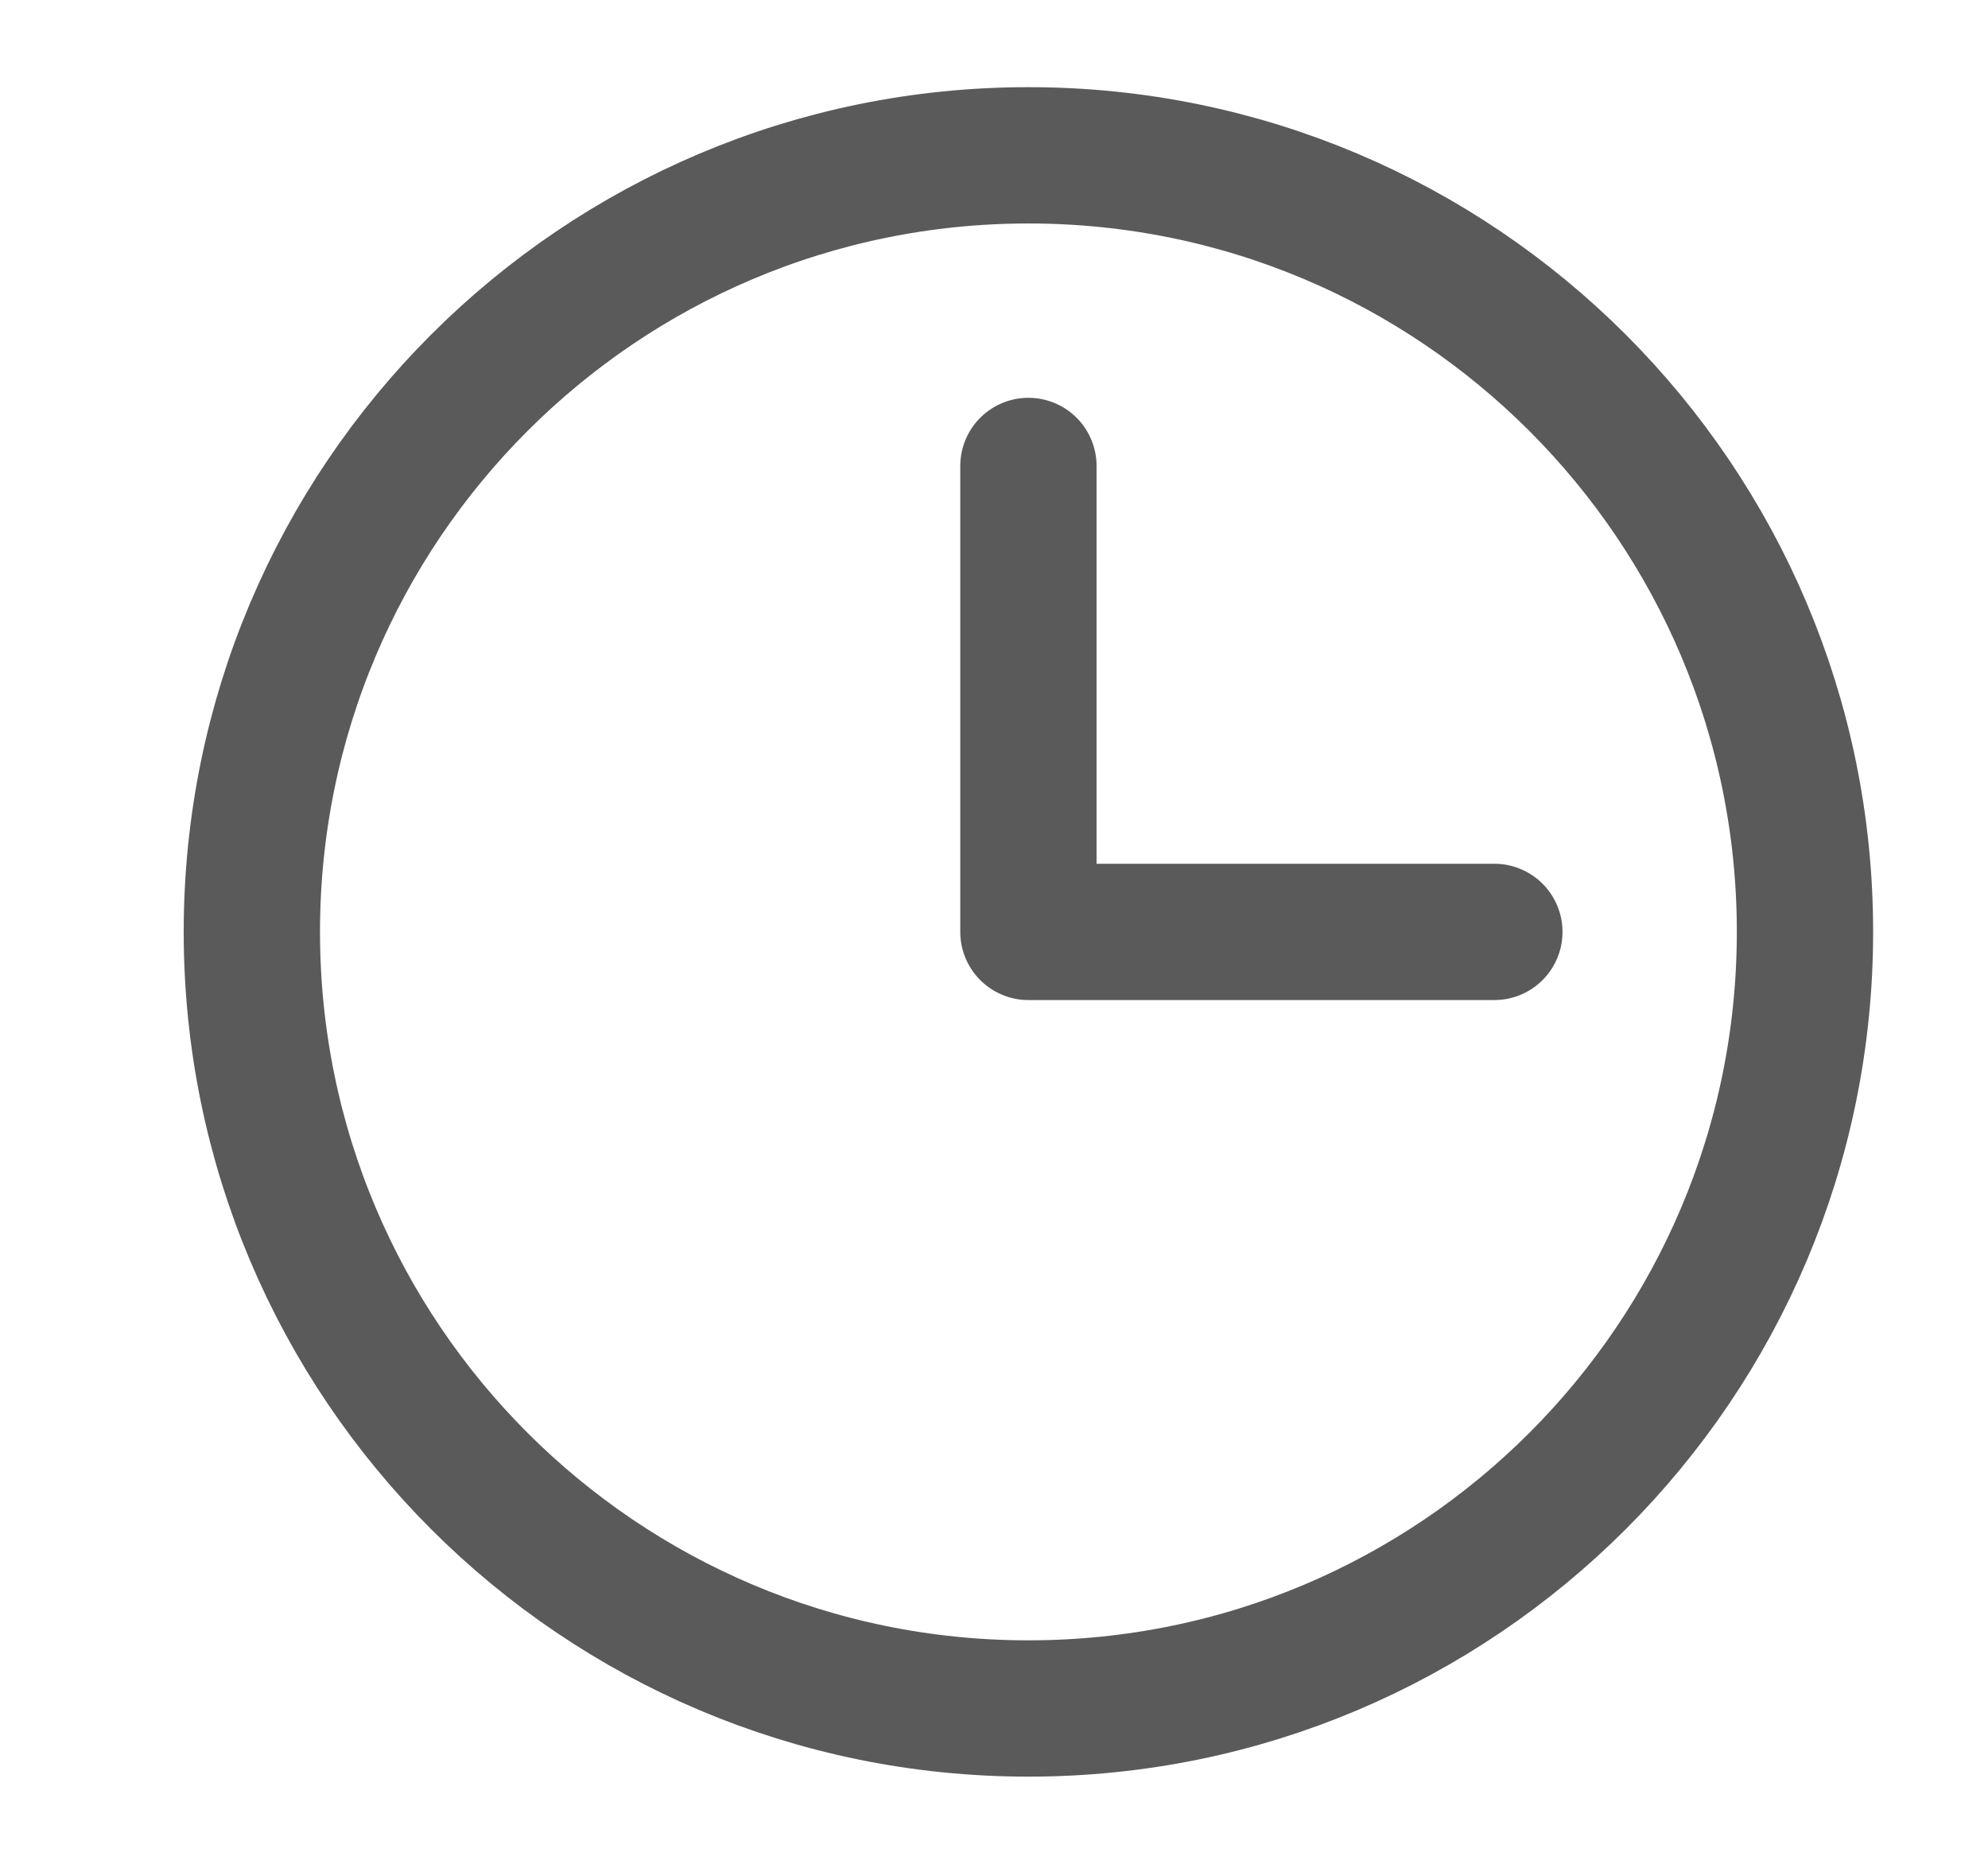 <svg width="16" height="15" viewBox="0 0 16 15" fill="none" xmlns="http://www.w3.org/2000/svg">
<g clip-path="url(#clip0_1262_12978)">
<path d="M8.277 3.75L8.277 7.5L12.027 7.5" stroke="#5A5A5A" stroke-width="1.097" stroke-linecap="round" stroke-linejoin="round"/>
<path d="M8.277 13.75C11.729 13.75 14.527 10.952 14.527 7.5C14.527 4.048 11.729 1.25 8.277 1.25C4.826 1.25 2.027 4.048 2.027 7.5C2.027 10.952 4.826 13.75 8.277 13.75Z" stroke="#5A5A5A" stroke-width="1.097" stroke-linecap="round" stroke-linejoin="round"/>
</g>
<defs>
<clipPath id="clip0_1262_12978">
<rect width="15" height="15" fill="white" transform="translate(0.777)"/>
</clipPath>
</defs>
</svg>

